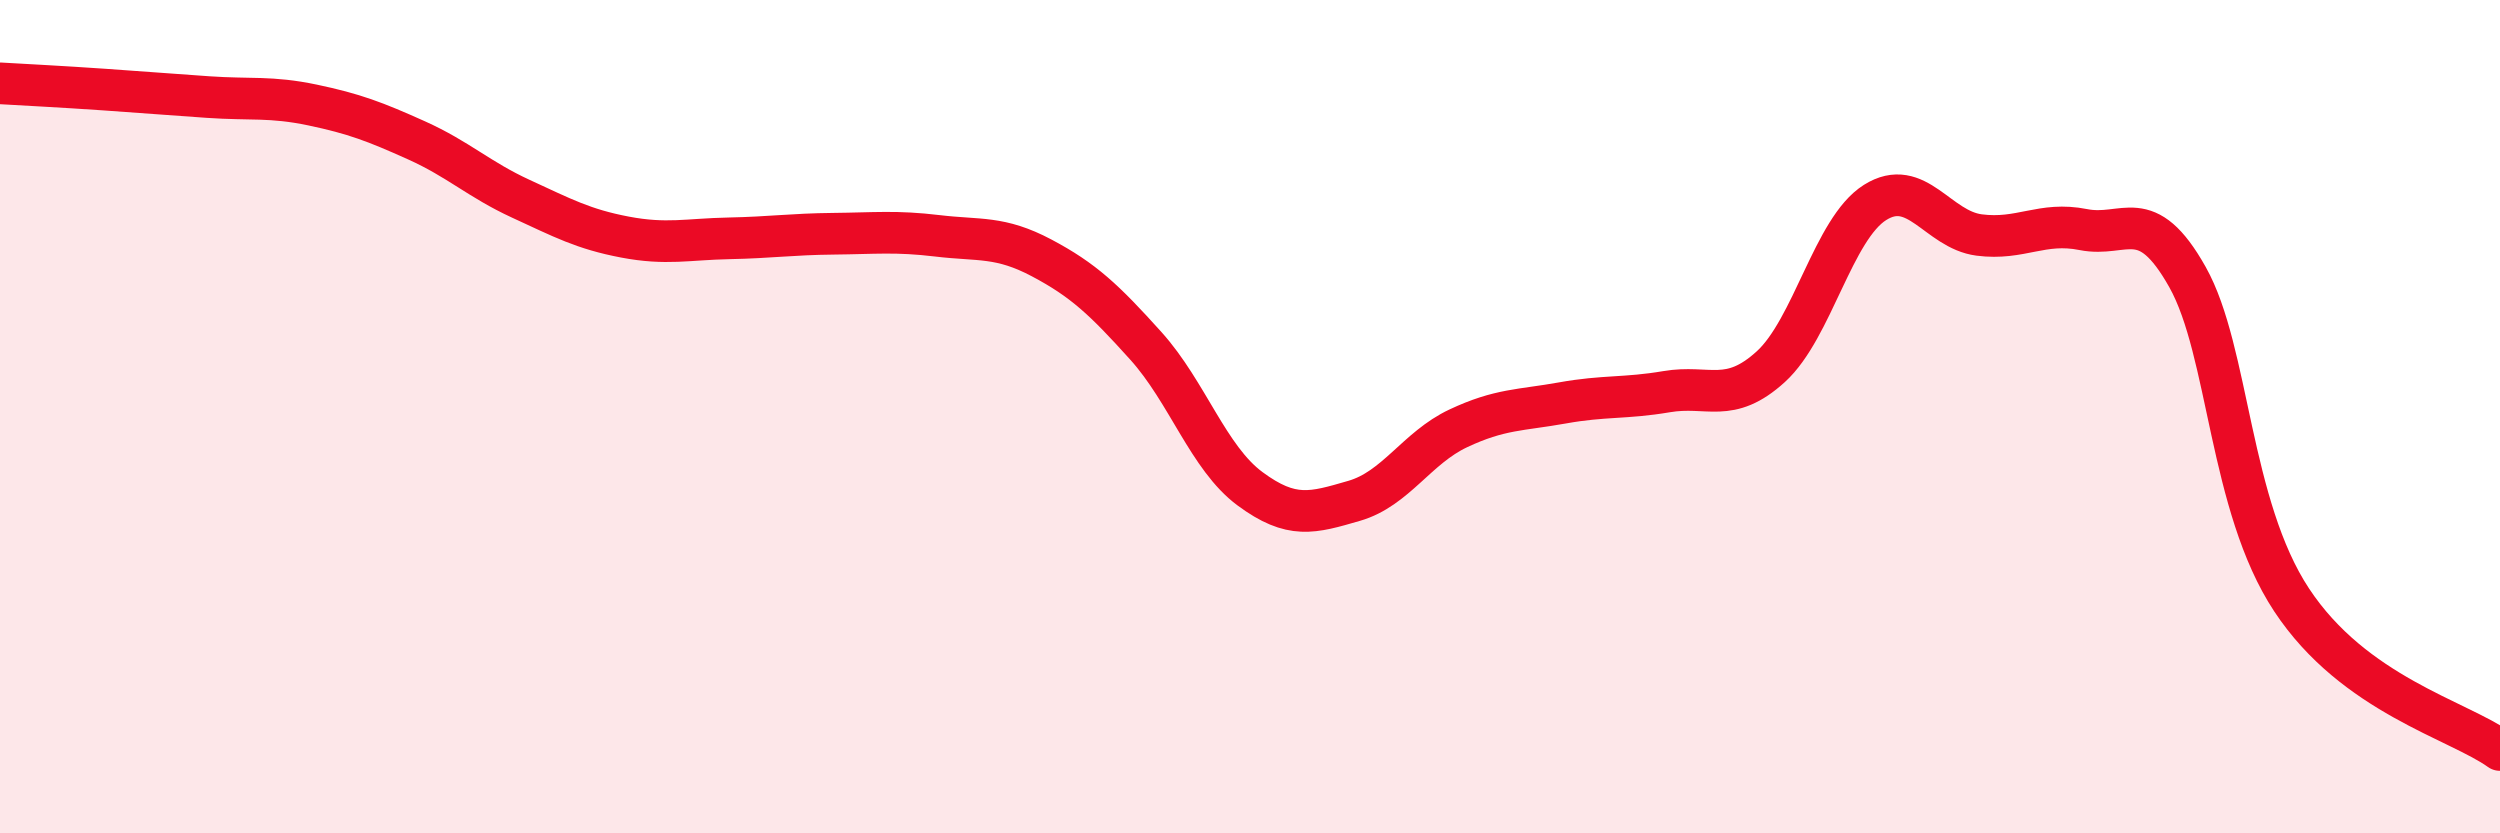
    <svg width="60" height="20" viewBox="0 0 60 20" xmlns="http://www.w3.org/2000/svg">
      <path
        d="M 0,2 C 0.5,2.03 1.5,2.08 2.5,2.15 C 3.5,2.22 4,2.26 5,2.33 C 6,2.4 6.5,2.31 7.5,2.52 C 8.5,2.73 9,2.92 10,3.37 C 11,3.82 11.5,4.31 12.5,4.77 C 13.5,5.23 14,5.5 15,5.69 C 16,5.88 16.5,5.74 17.5,5.72 C 18.5,5.7 19,5.62 20,5.61 C 21,5.6 21.5,5.54 22.5,5.66 C 23.5,5.78 24,5.66 25,6.19 C 26,6.72 26.5,7.19 27.5,8.3 C 28.5,9.41 29,10.99 30,11.73 C 31,12.47 31.5,12.31 32.5,12.02 C 33.5,11.73 34,10.75 35,10.28 C 36,9.81 36.5,9.85 37.5,9.67 C 38.5,9.49 39,9.57 40,9.4 C 41,9.23 41.5,9.71 42.5,8.8 C 43.5,7.89 44,5.49 45,4.86 C 46,4.23 46.5,5.51 47.5,5.64 C 48.5,5.77 49,5.31 50,5.51 C 51,5.71 51.5,4.87 52.5,6.65 C 53.5,8.43 53.5,12.13 55,14.4 C 56.5,16.67 59,17.28 60,18L60 20L0 20Z"
        fill="#EB0A25"
        opacity="0.1"
        stroke-linecap="round"
        stroke-linejoin="round"
      />
      <path
        d="M 0,2 C 0.5,2.03 1.5,2.08 2.5,2.15 C 3.5,2.22 4,2.26 5,2.33 C 6,2.4 6.5,2.31 7.5,2.52 C 8.5,2.73 9,2.92 10,3.37 C 11,3.82 11.5,4.31 12.5,4.77 C 13.5,5.23 14,5.5 15,5.69 C 16,5.88 16.5,5.74 17.5,5.72 C 18.5,5.7 19,5.62 20,5.61 C 21,5.6 21.5,5.54 22.5,5.66 C 23.5,5.78 24,5.66 25,6.19 C 26,6.72 26.5,7.19 27.5,8.3 C 28.5,9.41 29,10.99 30,11.73 C 31,12.47 31.5,12.31 32.5,12.02 C 33.5,11.73 34,10.75 35,10.28 C 36,9.81 36.5,9.85 37.5,9.67 C 38.5,9.49 39,9.57 40,9.4 C 41,9.23 41.5,9.71 42.5,8.8 C 43.5,7.89 44,5.49 45,4.86 C 46,4.23 46.5,5.51 47.5,5.64 C 48.5,5.77 49,5.31 50,5.51 C 51,5.71 51.5,4.87 52.5,6.65 C 53.5,8.43 53.5,12.13 55,14.4 C 56.5,16.67 59,17.28 60,18"
        stroke="#EB0A25"
        stroke-width="1"
        fill="none"
        stroke-linecap="round"
        stroke-linejoin="round"
      />
    </svg>
  